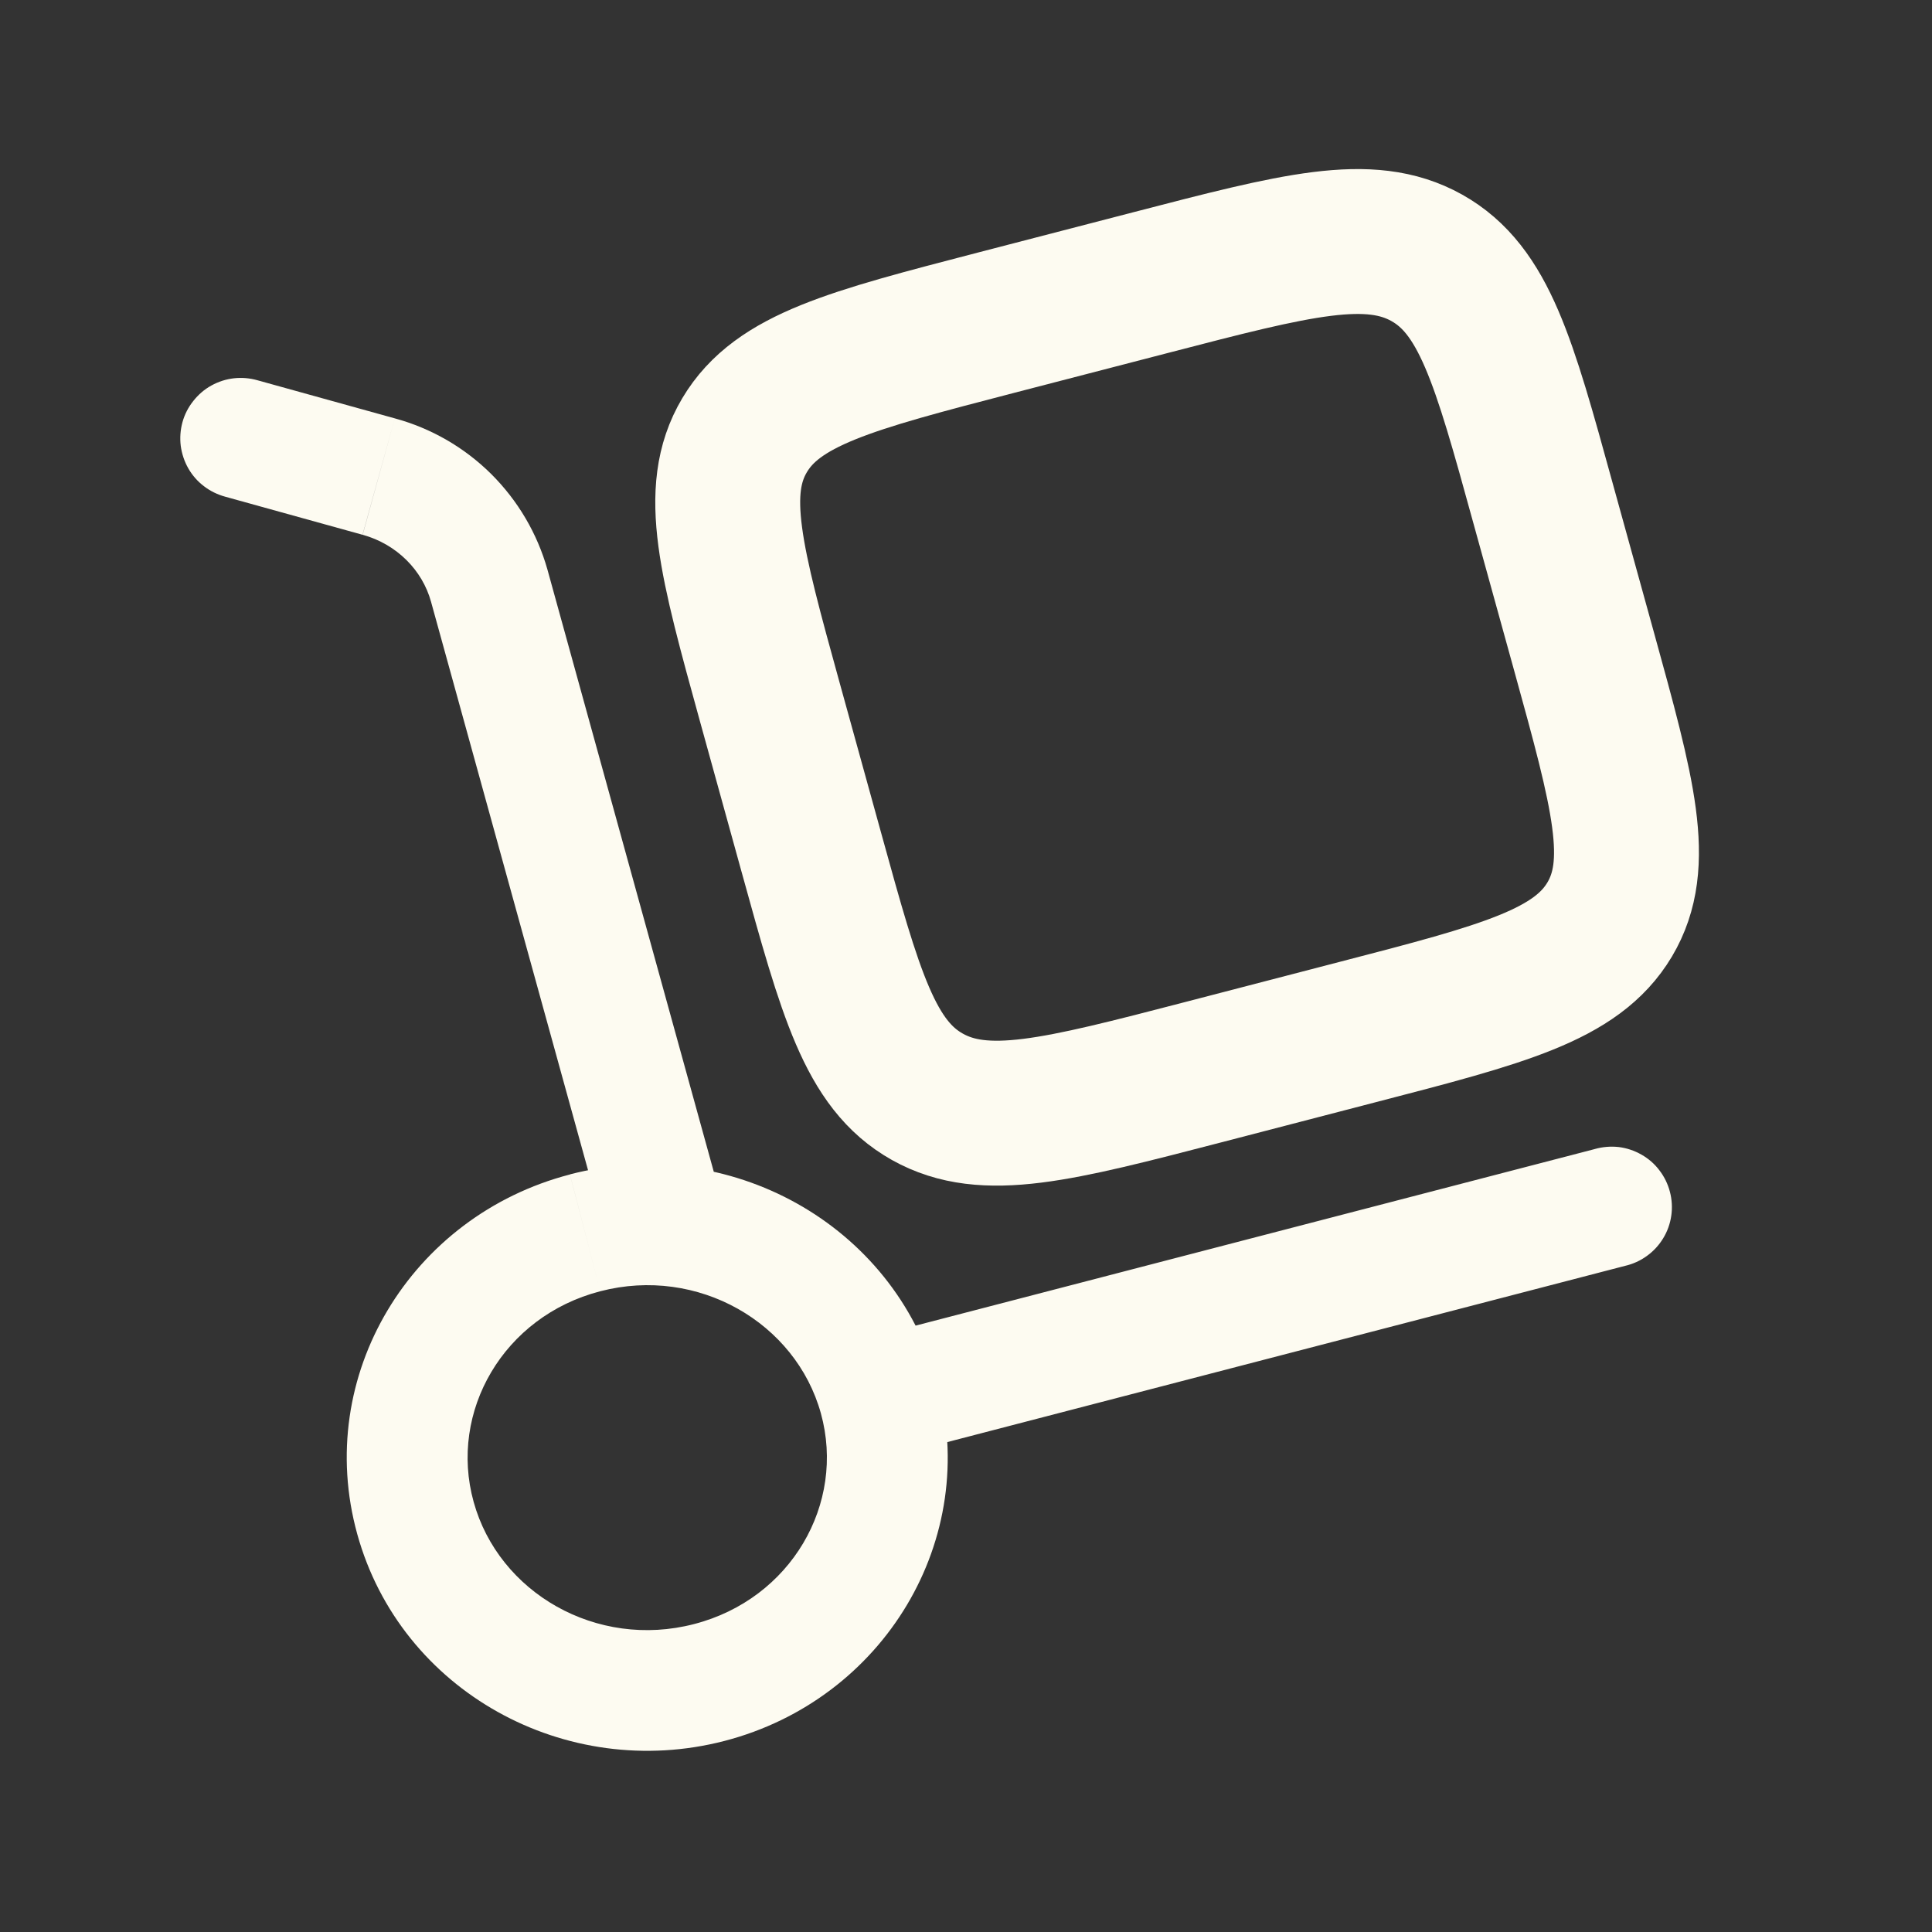 <svg xmlns="http://www.w3.org/2000/svg" fill="none" viewBox="0 0 20 20" height="20" width="20">
<rect x="0" y="0" width="20" height="20" fill="#333333" stroke="none"/>
<path fill="#FDFBF1" d="M6.255 12.721C6.277 12.8 6.314 12.874 6.365 12.939C6.415 13.003 6.478 13.057 6.549 13.098C6.621 13.138 6.699 13.164 6.781 13.175C6.862 13.185 6.945 13.178 7.024 13.157C7.103 13.135 7.177 13.097 7.242 13.047C7.307 12.996 7.361 12.934 7.401 12.862C7.442 12.791 7.468 12.712 7.478 12.631C7.488 12.549 7.482 12.466 7.46 12.387L6.255 12.721ZM2.667 3.937C2.587 3.914 2.504 3.907 2.422 3.916C2.34 3.925 2.26 3.951 2.188 3.991C2.115 4.031 2.052 4.086 2.001 4.151C1.949 4.216 1.911 4.29 1.889 4.37C1.867 4.45 1.861 4.533 1.871 4.615C1.882 4.697 1.908 4.776 1.949 4.848C1.99 4.92 2.045 4.983 2.111 5.033C2.177 5.084 2.252 5.12 2.332 5.142L2.667 3.937ZM16.823 13.104C16.905 13.085 16.982 13.05 17.049 13.001C17.117 12.952 17.174 12.89 17.217 12.819C17.261 12.747 17.289 12.668 17.301 12.585C17.313 12.503 17.308 12.418 17.287 12.338C17.266 12.257 17.229 12.181 17.178 12.115C17.128 12.048 17.064 11.993 16.991 11.952C16.919 11.911 16.839 11.884 16.756 11.874C16.673 11.865 16.589 11.872 16.508 11.895L16.823 13.104ZM8.498 14.632C8.756 15.566 8.189 16.552 7.186 16.812L7.5 18.022C9.148 17.594 10.154 15.937 9.703 14.299L8.498 14.632ZM7.186 16.812C6.176 17.075 5.163 16.488 4.903 15.547L3.698 15.88C4.148 17.509 5.859 18.448 7.5 18.022L7.186 16.812ZM4.903 15.547C4.644 14.613 5.211 13.627 6.214 13.367L5.9 12.158C4.253 12.586 3.245 14.242 3.698 15.88L4.903 15.547ZM6.214 13.367C7.224 13.104 8.238 13.691 8.498 14.632L9.703 14.299C9.253 12.67 7.541 11.731 5.9 12.157L6.214 13.367ZM7.46 12.387L5.667 5.896L4.462 6.229L6.255 12.721L7.46 12.387ZM4.087 4.331L2.667 3.937L2.332 5.142L3.753 5.536L4.087 4.331ZM5.667 5.896C5.561 5.521 5.36 5.18 5.083 4.905C4.806 4.631 4.463 4.433 4.087 4.331L3.754 5.536C4.108 5.634 4.372 5.903 4.462 6.229L5.667 5.896ZM9.258 15.071L16.823 13.104L16.509 11.895L8.943 13.862L9.258 15.071Z"></path>
<path stroke-width="1.5" stroke="#FDFBF1" d="M7.971 7.275C7.567 5.812 7.365 5.081 7.708 4.505C8.051 3.928 8.805 3.732 10.313 3.34L11.913 2.925C13.422 2.533 14.176 2.337 14.77 2.669C15.364 3.002 15.567 3.733 15.97 5.197L16.399 6.748C16.803 8.211 17.006 8.942 16.663 9.519C16.319 10.095 15.565 10.292 14.057 10.683L12.457 11.099C10.948 11.491 10.194 11.687 9.6 11.354C9.006 11.021 8.804 10.29 8.4 8.827L7.971 7.275Z"></path>
</svg>
